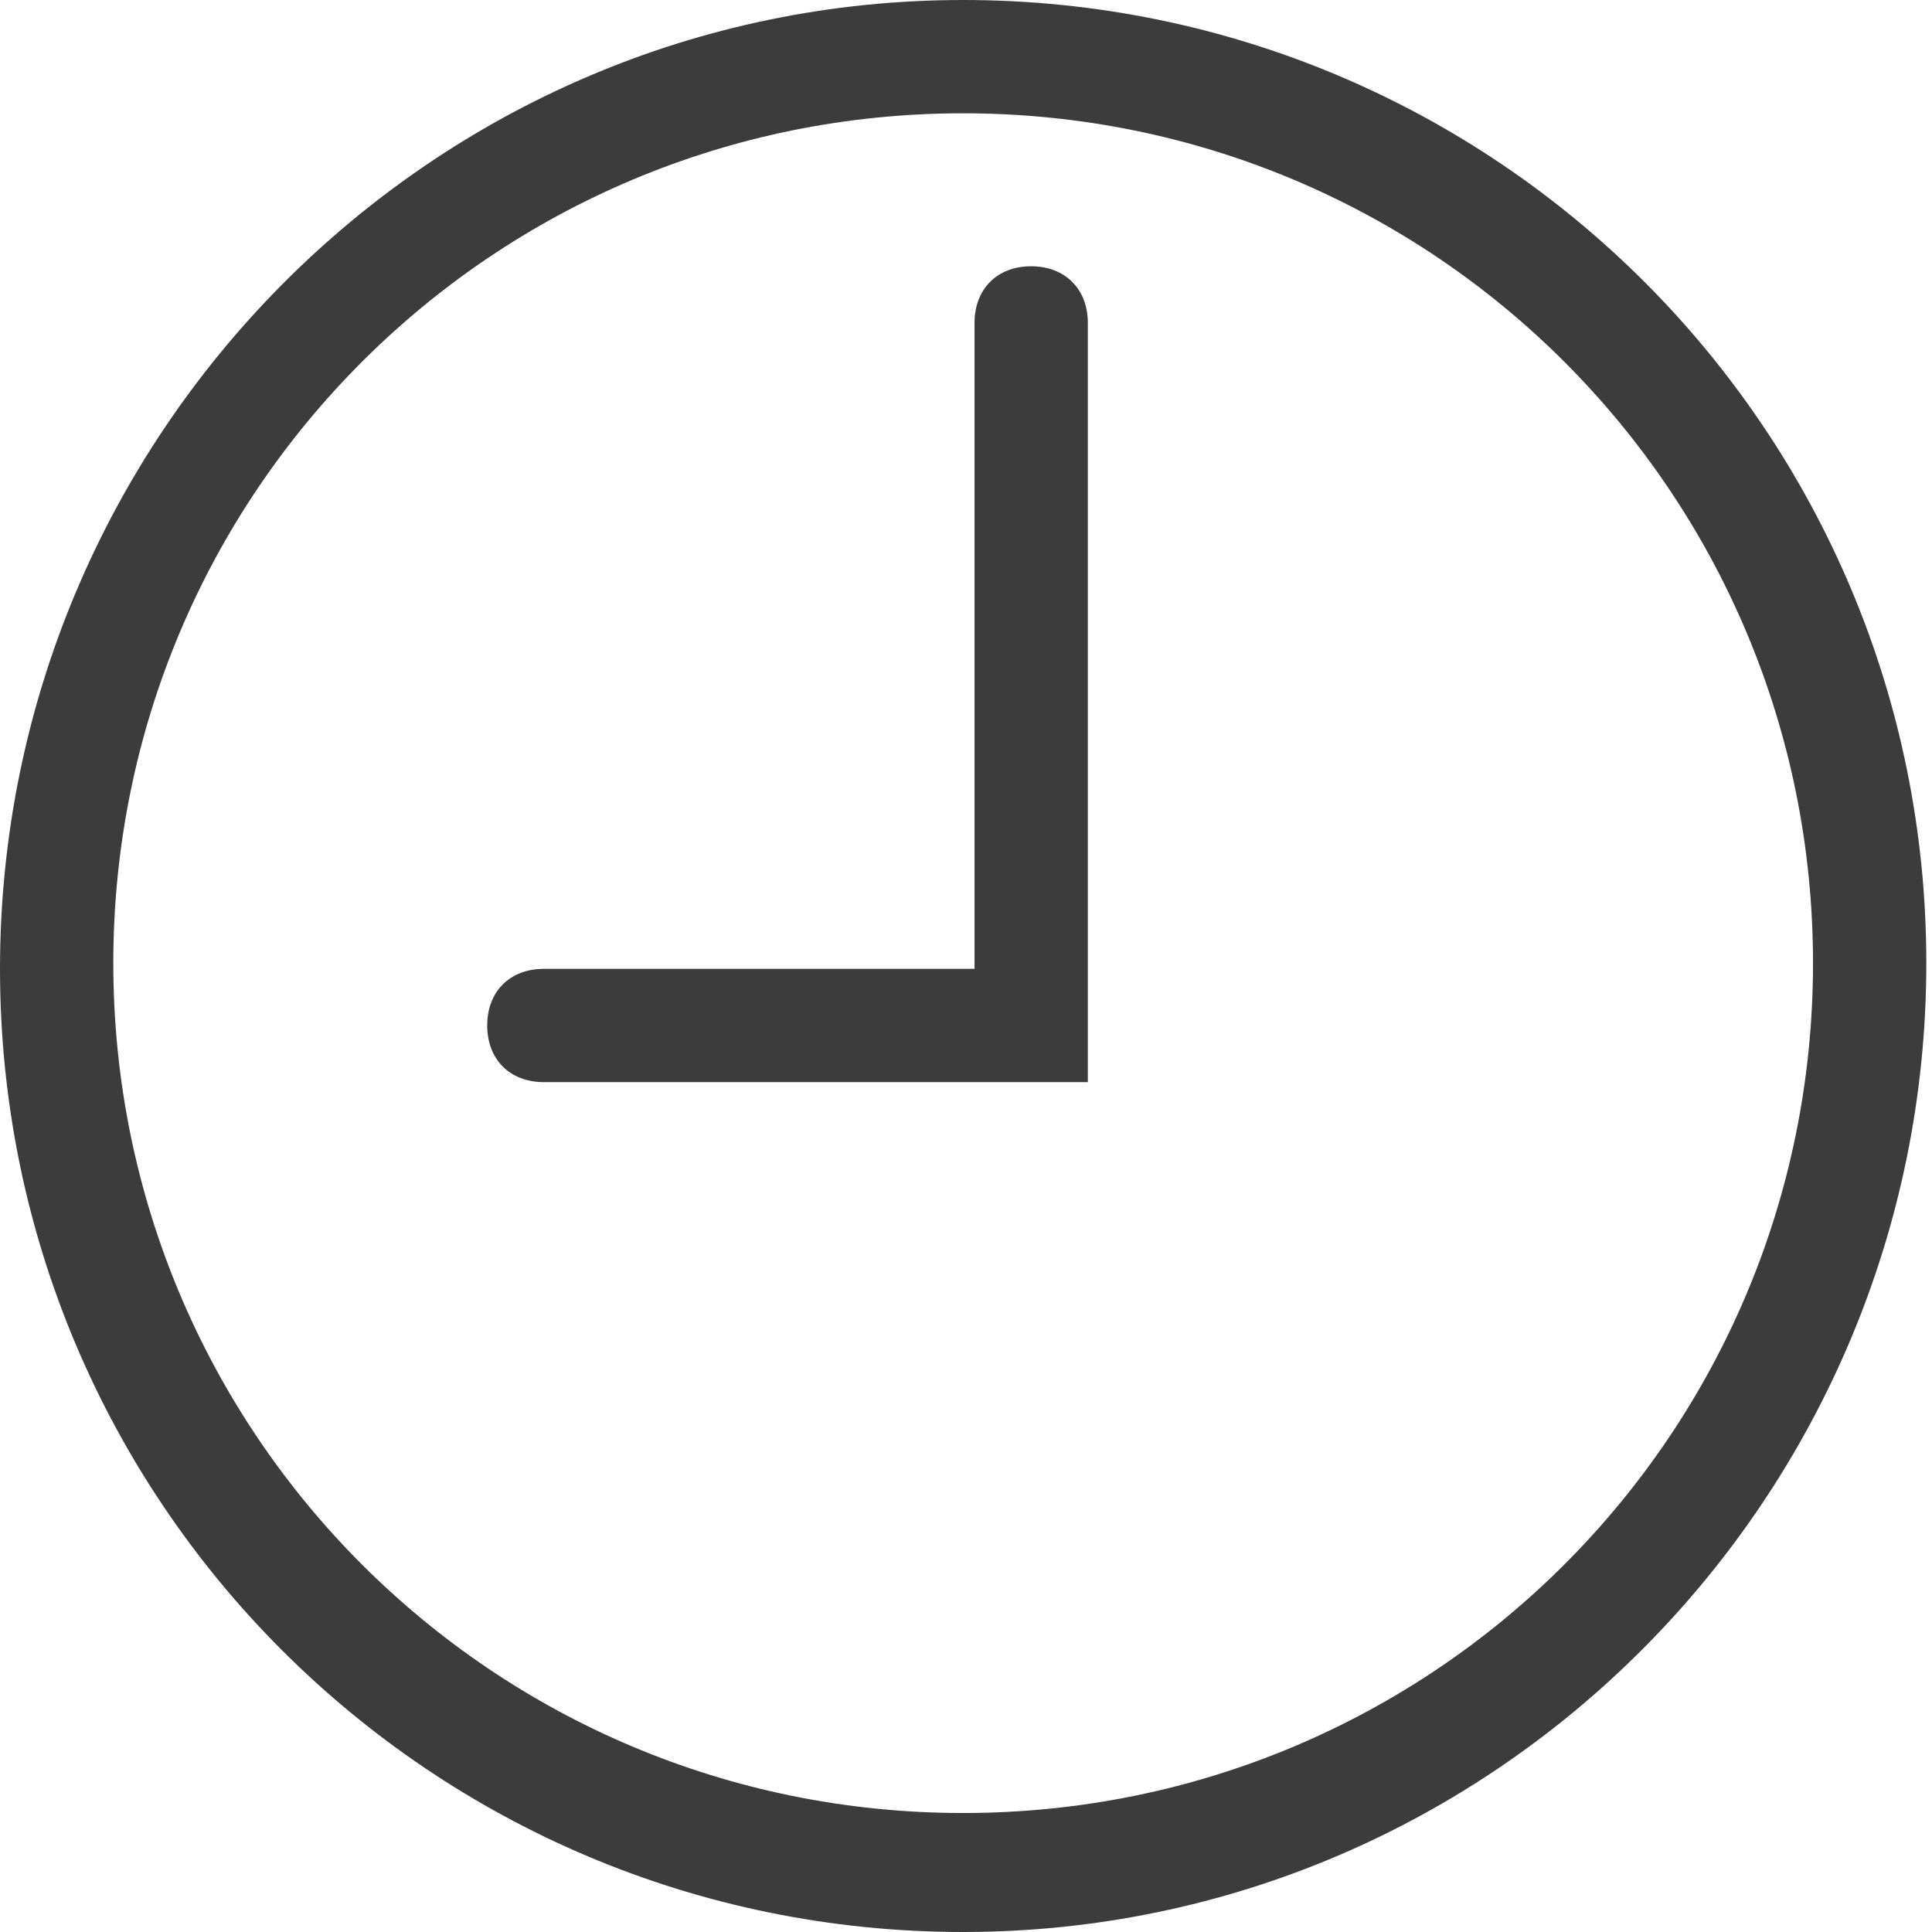 <svg width="17" height="17" viewBox="0 0 17 17" fill="none" xmlns="http://www.w3.org/2000/svg">
<path d="M8.475 17C3.789 17 0 13.211 0 8.525C0 3.839 3.789 0 8.475 0C13.161 0 16.95 3.789 16.95 8.475C16.95 13.161 13.161 17 8.475 17ZM8.475 0.997C4.337 0.997 0.997 4.337 0.997 8.475C0.997 12.613 4.337 15.953 8.475 15.953C12.613 15.953 15.953 12.613 15.953 8.475C15.953 4.337 12.613 0.997 8.475 0.997ZM9.572 2.842C9.572 2.543 9.372 2.343 9.073 2.343C8.774 2.343 8.575 2.543 8.575 2.842V8.525H4.786C4.487 8.525 4.287 8.724 4.287 9.023C4.287 9.323 4.487 9.522 4.786 9.522H9.572V2.842Z" fill="#3C3C3C"/>
</svg>
